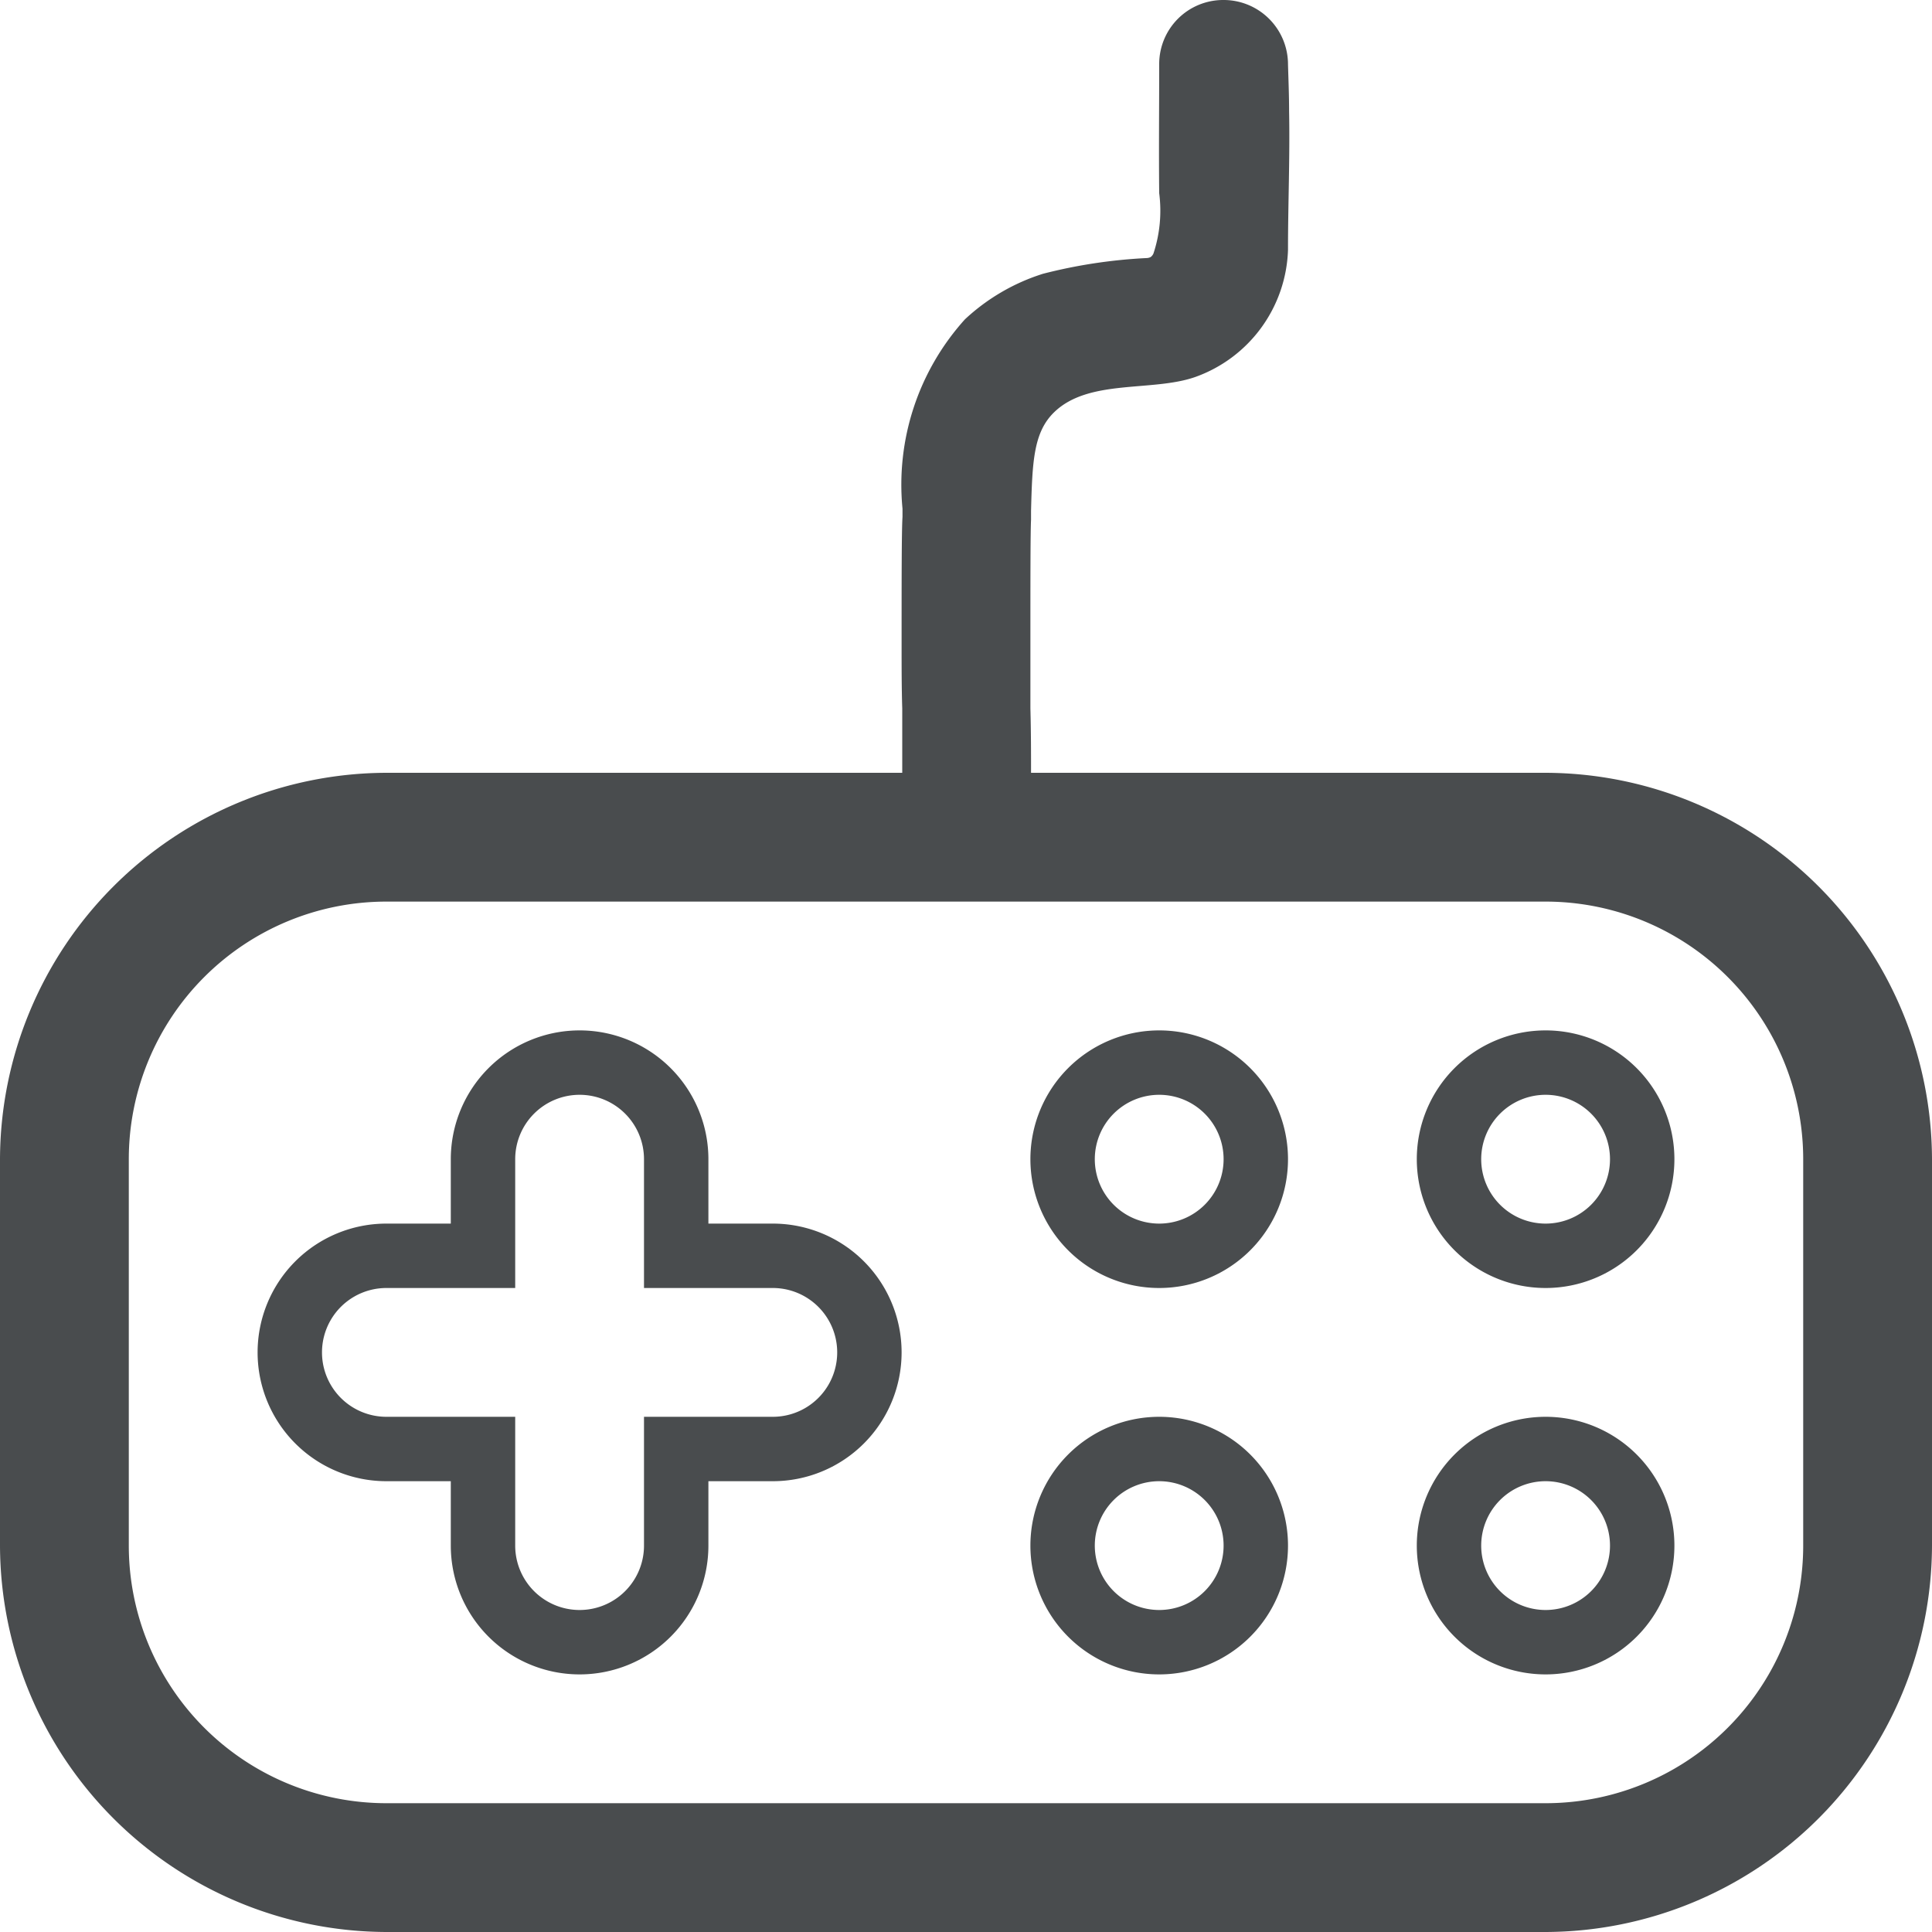 <svg width="30" height="30" xmlns="http://www.w3.org/2000/svg" viewBox="0 0 30 30">
    <path fill="#494c4e" d="M18,17a1,1,0,1,1-1,1,1,1,0,0,1,1-1Zm0-1a2,2,0,1,0,2,2,2,2,0,0,0-2-2Z"/>
    <path fill="#494c4e" d="M9,17a1,1,0,0,1,1,1v2h2a1,1,0,0,1,0,2H10v2a1,1,0,0,1-2,0V22H6a1,1,0,0,1,0-2H8V18a1,1,0,0,1,1-1Zm0-1a2,2,0,0,0-2,2v1H6a2,2,0,0,0,0,4H7v1a2,2,0,0,0,4,0V23h1a2,2,0,0,0,0-4H11V18a2,2,0,0,0-2-2Z"/>
    <path fill="#494c4e" d="M24,17a1,1,0,1,1-1,1,1,1,0,0,1,1-1Zm0-1a2,2,0,1,0,2,2,2,2,0,0,0-2-2Z"/>
    <path fill="#494c4e" d="M18,23a1,1,0,1,1-1,1,1,1,0,0,1,1-1Zm0-1a2,2,0,1,0,2,2,2,2,0,0,0-2-2Z"/>
    <path fill="#494c4e" d="M24,23a1,1,0,1,1-1,1,1,1,0,0,1,1-1Zm0-1a2,2,0,1,0,2,2,2,2,0,0,0-2-2Z"/>
    <path fill="#494c4e" d="M24,12H16.01c0-.29,0-.63-.01-1V10c0-.96,0-1.73.01-1.93V7.93c.02-.77.04-1.22.36-1.53.537-.52,1.518-.312,2.187-.545A2.169,2.169,0,0,0,20,3.881c0-.719.031-1.437.017-2.156,0-.242-.01-.483-.017-.725a1,1,0,0,0-1.01-1A.994.994,0,0,0,18,1c0,.658-.007,1.343,0,2a2.12,2.12,0,0,1-.088.933.134.134,0,0,1-.044.058.142.142,0,0,1-.061.016,8.043,8.043,0,0,0-1.611.244,3.173,3.173,0,0,0-1.212.707,3.831,3.831,0,0,0-.97,2.94v.13C14,8.23,14,9.03,14,10c0,.35,0,.69.01,1v1H6a6.018,6.018,0,0,0-6,6v6a6.018,6.018,0,0,0,6,6H24a6.018,6.018,0,0,0,6-6V18A6.018,6.018,0,0,0,24,12Zm4,12a4,4,0,0,1-4,4H6a4,4,0,0,1-4-4V18a4,4,0,0,1,4-4H24a4,4,0,0,1,4,4Z"/>
</svg>

